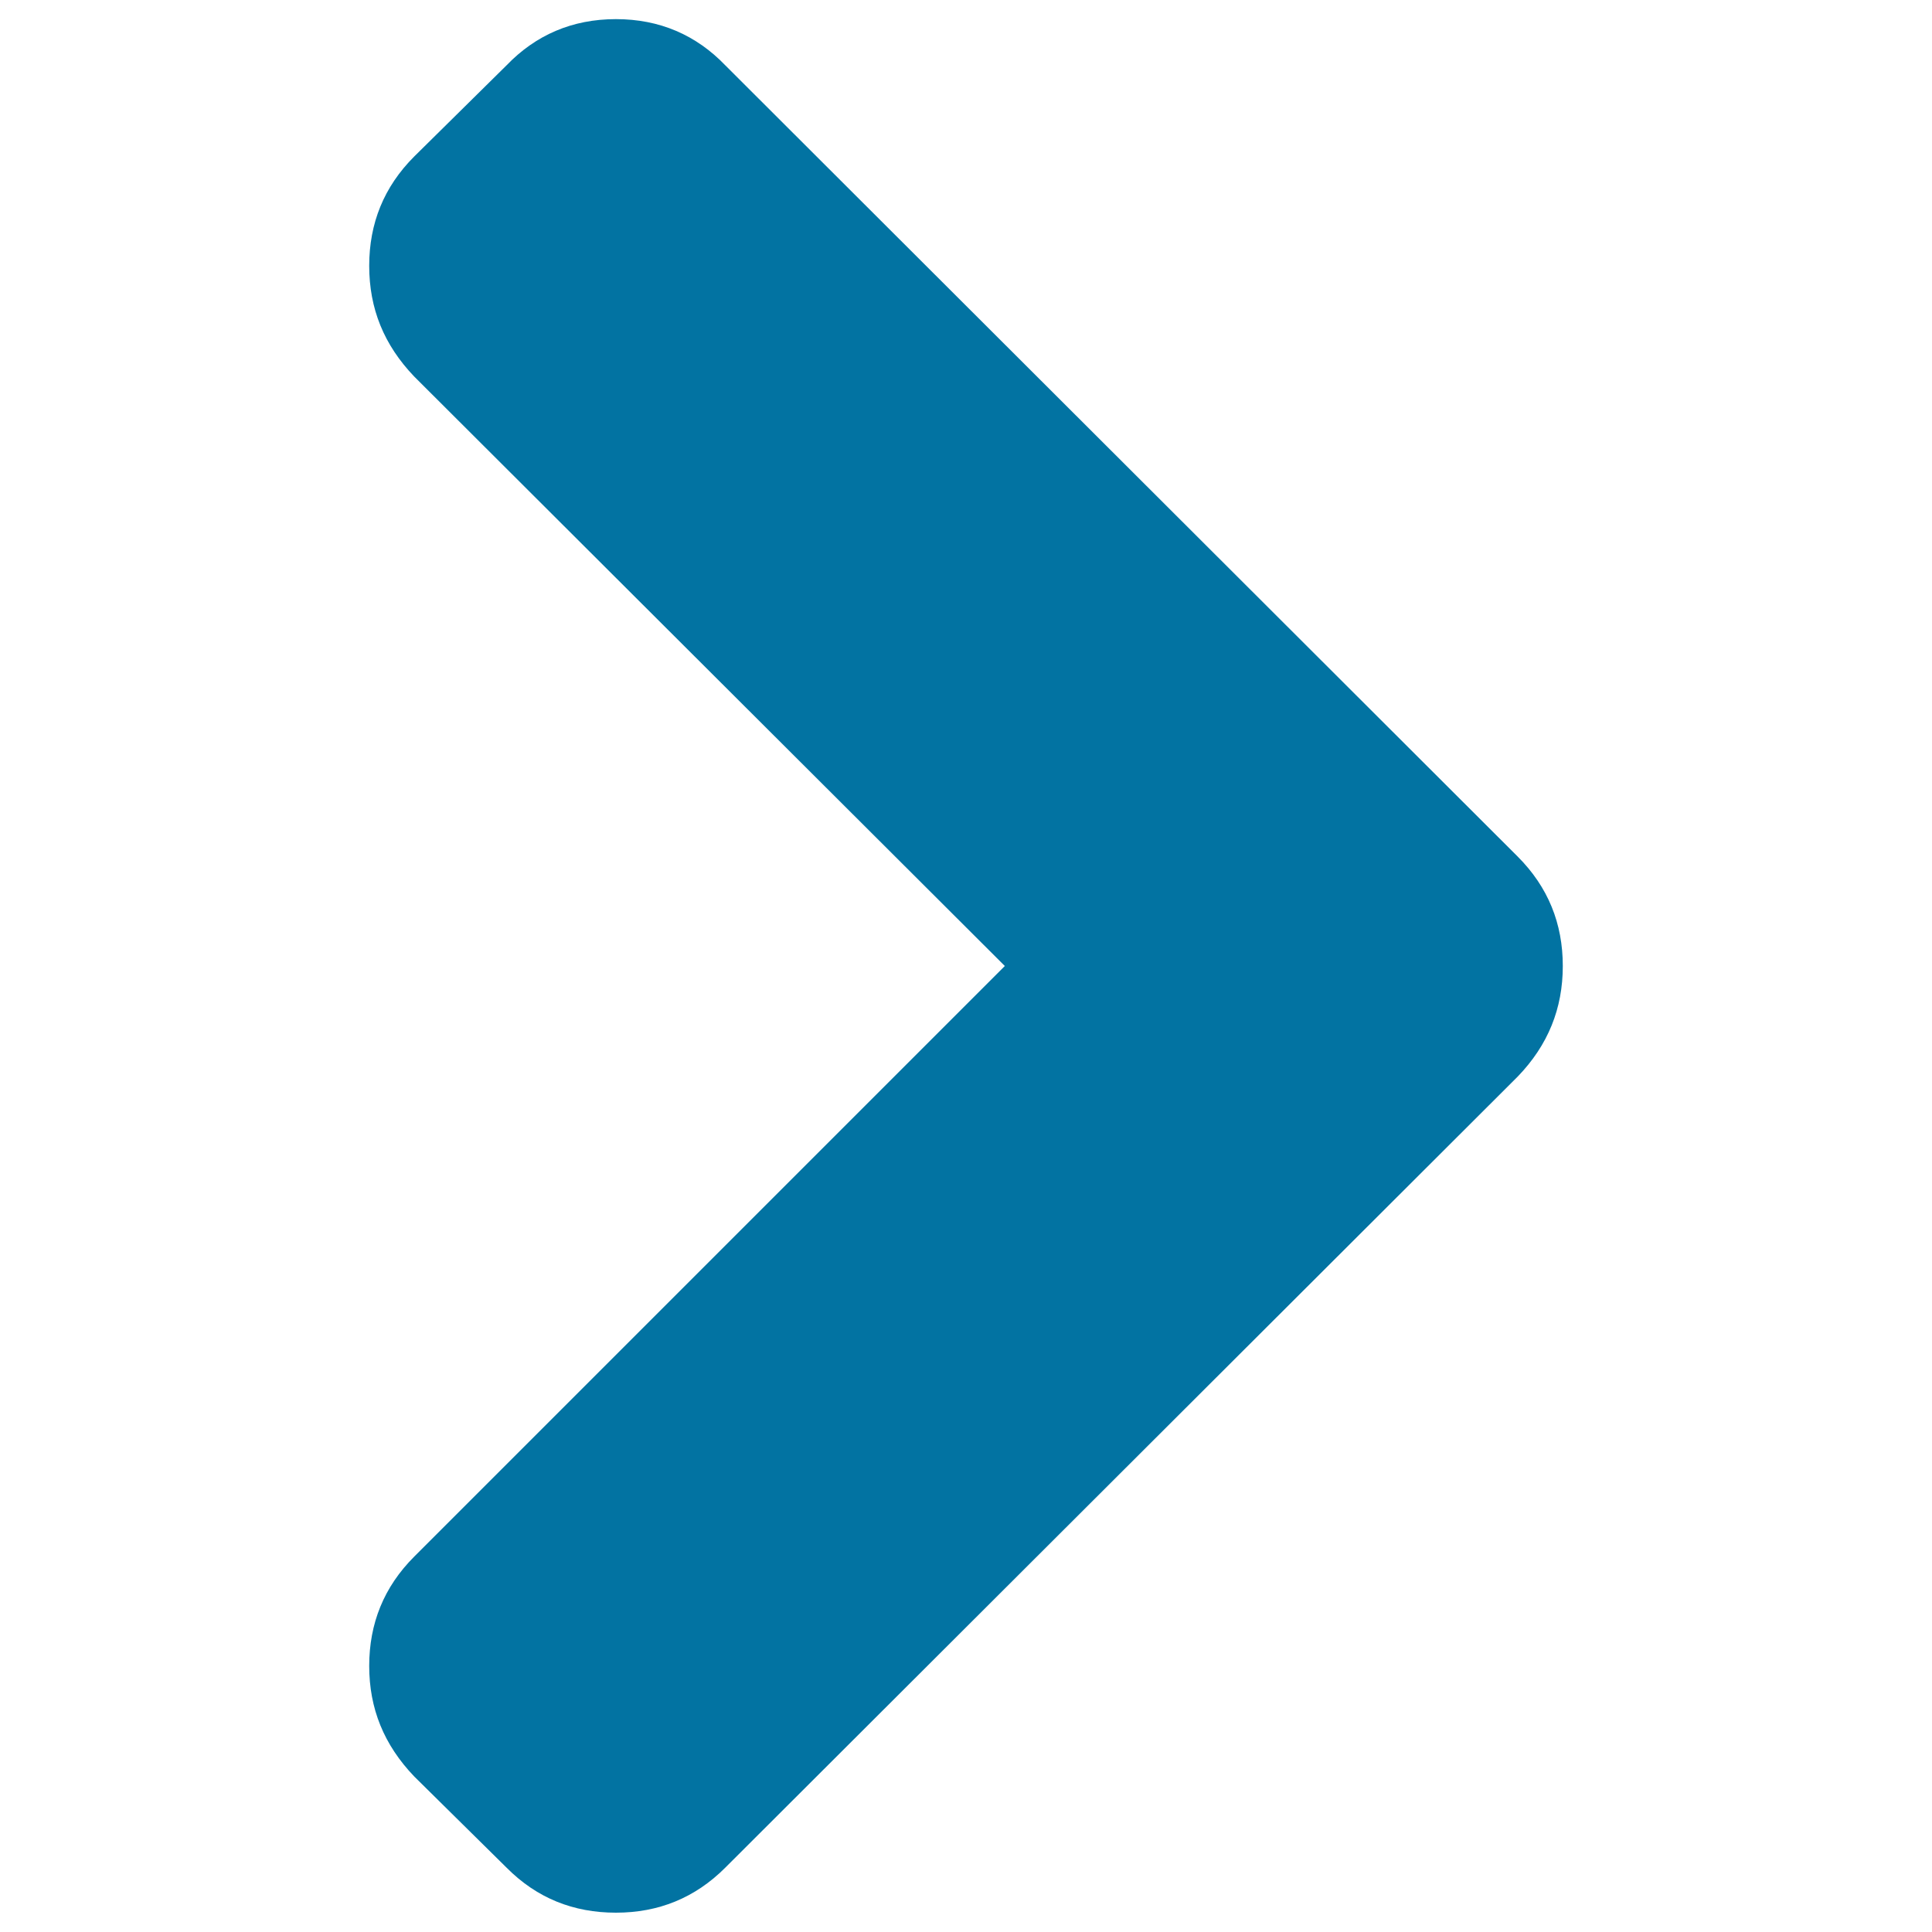 <svg xmlns="http://www.w3.org/2000/svg" viewBox="0 0 1000 1000" style="fill:#0273a2">
<title>Caret pointing right SVG icon</title>
<path d="M808.9,500c0,22-7.6,40.9-23.3,57.2L375.4,966.7c-15.7,15.7-34.6,23.3-56.6,23.3c-22,0-40.9-7.5-56.6-23.3l-47.8-47.2c-15.7-16.4-23.3-35.2-23.3-57.2c0-22,7.6-40.9,23.3-56.6L520.1,500L214.4,194.9c-15.7-16.4-23.3-35.2-23.3-57.3c0-22,7.6-40.9,23.3-56.6l47.8-47.2c15.1-15.7,34-23.9,56.6-23.9c22.6,0,41.5,8.2,56.6,23.9l410.1,409.5C801.3,459.1,808.9,478,808.9,500z"/>
</svg>